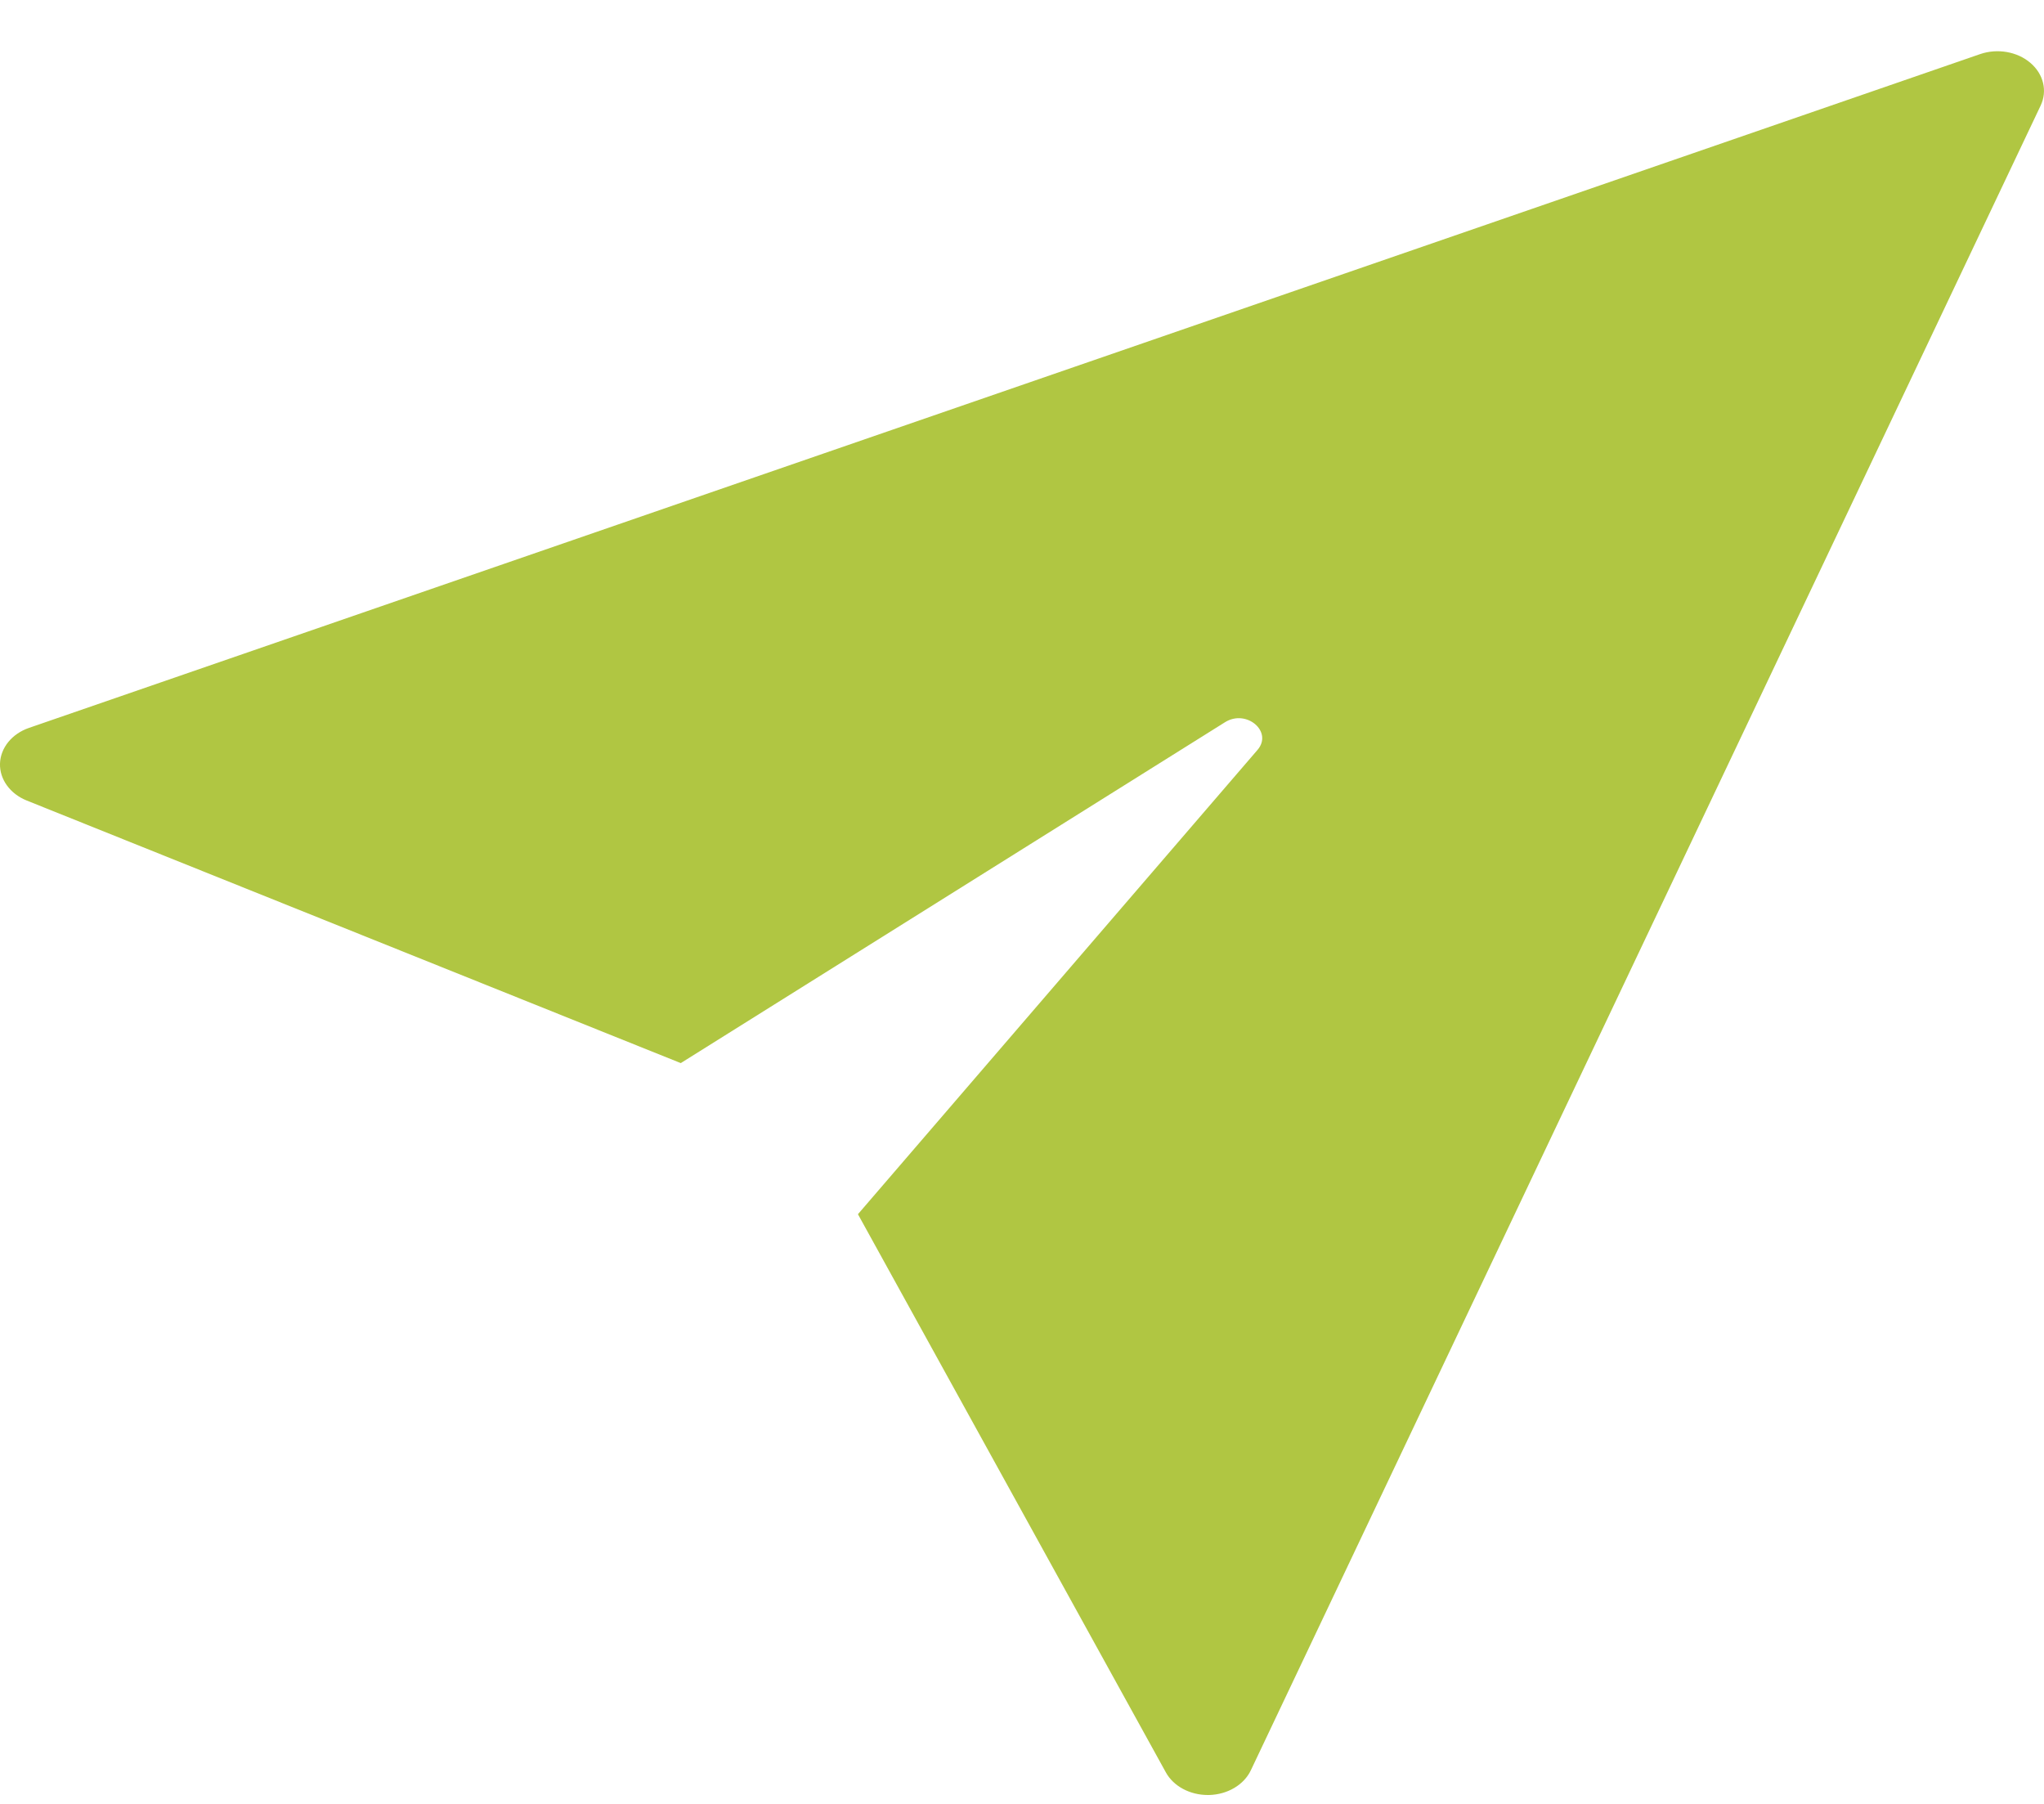 <?xml version="1.0" encoding="UTF-8"?>
<svg width="34px" height="30px" viewBox="0 0 34 30" version="1.1" xmlns="http://www.w3.org/2000/svg" xmlns:xlink="http://www.w3.org/1999/xlink">
    <title>Mail</title>
    <g id="Design-1440---v06" stroke="none" stroke-width="1" fill="none" fill-rule="evenodd">
        <g id="Agenda-1.3---event" transform="translate(-581, -2606)" fill="#B0C642" fill-rule="nonzero">
            <g id="Group" transform="translate(581, 2546.44)">
                <g id="Stacked-Group-3" transform="translate(0, 60.412)">
                    <path d="M33.773,0.193 C33.554,0.006 33.224,-0.051 32.937,0.048 L0.483,11.253 C0.198,11.351 0.009,11.584 0,11.846 C-0.008,12.107 0.166,12.349 0.444,12.461 L11.324,16.828 L20.377,11.159 C20.733,10.936 21.179,11.316 20.917,11.62 L14.271,19.341 L19.392,28.622 C19.519,28.854 19.792,29 20.091,29 C20.098,29 20.106,29 20.113,29 C20.419,28.992 20.692,28.831 20.807,28.588 L33.943,0.906 C34.06,0.661 33.993,0.38 33.773,0.193 Z" id="Mail"></path>
                </g>
            </g>
        </g>
    </g>
</svg>
